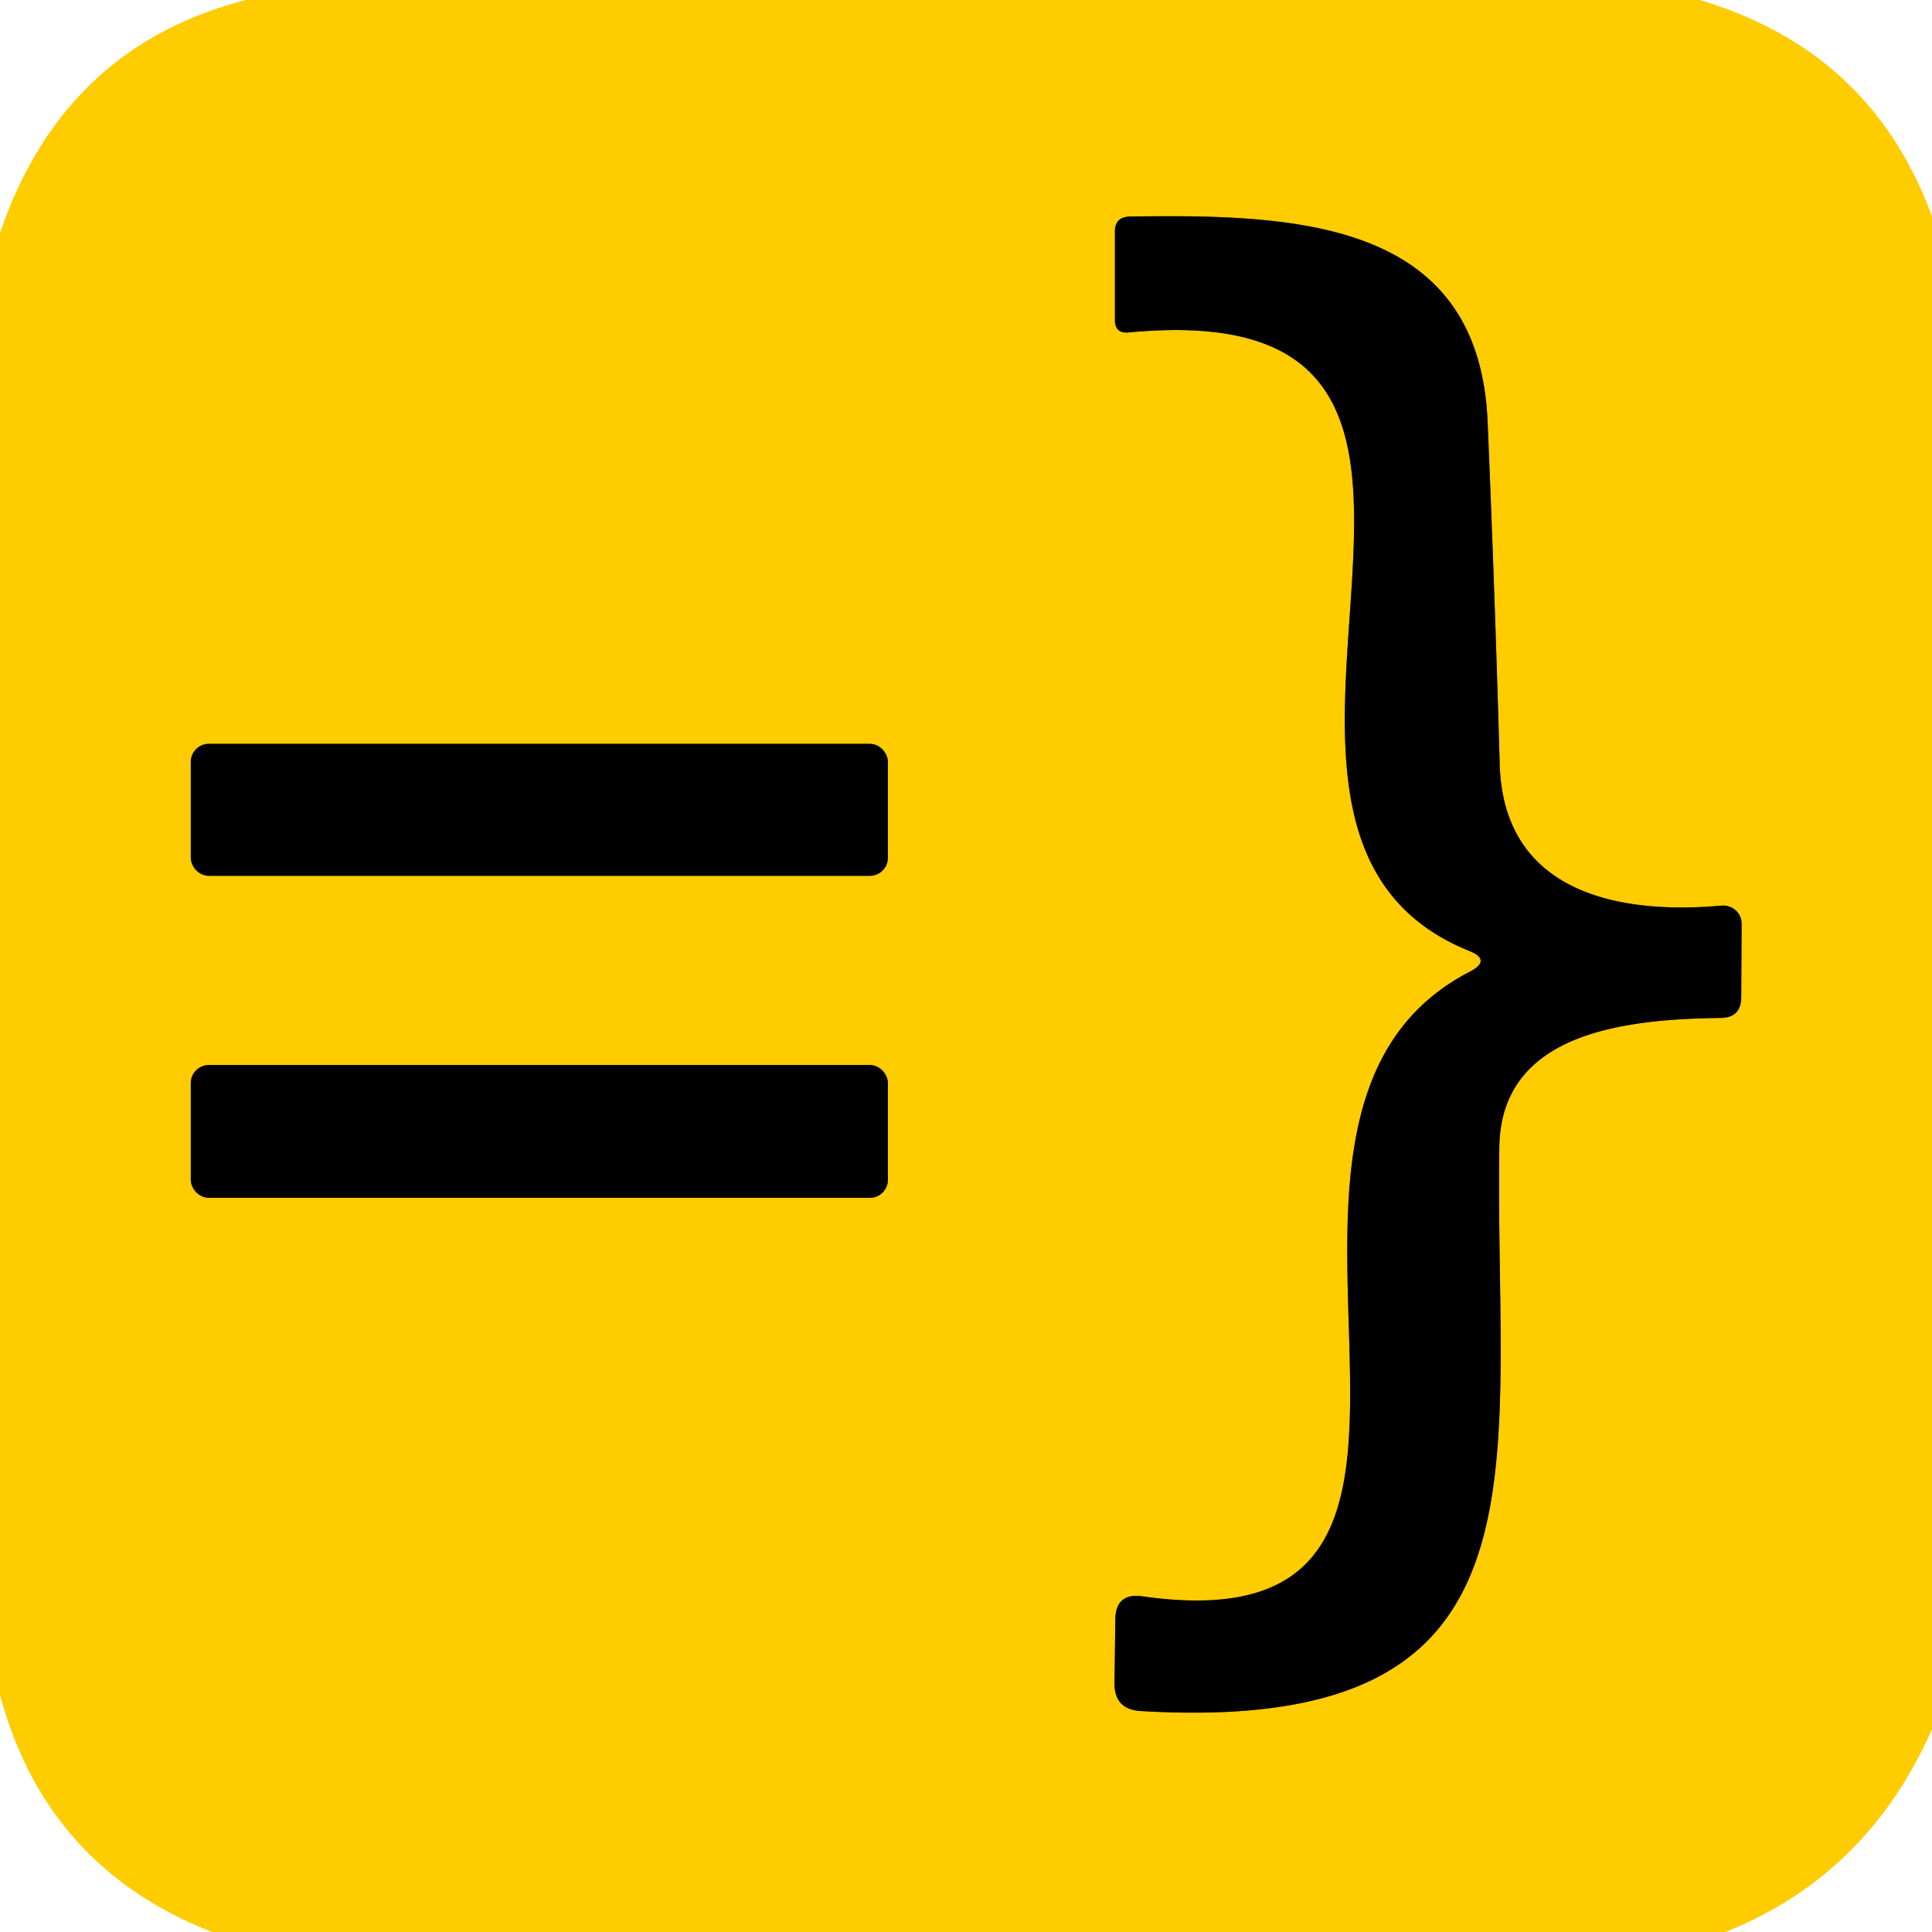 <?xml version="1.0" encoding="utf-8"?>
<svg xmlns="http://www.w3.org/2000/svg" version="1.1" viewBox="0.00 0.00 48.00 48.00">
<g fill="none" stroke-linecap="butt" stroke-width="2.00">
<path d="M 36.52 24.14&#xA;  C 29.50 27.76 38.29 41.07 28.38 39.66&#xA;  Q 27.72 39.57 27.71 40.23&#xA;  L 27.69 41.81&#xA;  Q 27.68 42.47 28.34 42.51&#xA;  C 38.81 43.13 37.13 36.56 37.25 28.50&#xA;  C 37.29 25.67 40.31 25.32 42.76 25.29&#xA;  Q 43.25 25.28 43.26 24.79&#xA;  L 43.27 22.96&#xA;  A 0.46 0.45 -2.3 0 0 42.77 22.50&#xA;  C 40.19 22.73 37.36 22.17 37.26 19.00&#xA;  Q 37.14 14.75 36.96 10.50&#xA;  C 36.76 5.47 32.22 5.32 28.07 5.38&#xA;  Q 27.70 5.39 27.70 5.75&#xA;  L 27.70 7.95&#xA;  Q 27.70 8.29 28.04 8.26&#xA;  C 39.11 7.20 28.96 20.56 36.49 23.62&#xA;  Q 37.07 23.85 36.52 24.14" stroke="#806600"/>
<path d="M 22.06 18.93&#xA;  A 0.45 0.45 0.0 0 0 21.61 18.48&#xA;  L 5.19 18.48&#xA;  A 0.45 0.45 0.0 0 0 4.74 18.93&#xA;  L 4.74 21.31&#xA;  A 0.45 0.45 0.0 0 0 5.19 21.76&#xA;  L 21.61 21.76&#xA;  A 0.45 0.45 0.0 0 0 22.06 21.31&#xA;  L 22.06 18.93" stroke="#806600"/>
<path d="M 22.06 26.91&#xA;  A 0.45 0.45 0.0 0 0 21.61 26.46&#xA;  L 5.19 26.46&#xA;  A 0.45 0.45 0.0 0 0 4.74 26.91&#xA;  L 4.74 29.31&#xA;  A 0.45 0.45 0.0 0 0 5.19 29.76&#xA;  L 21.61 29.76&#xA;  A 0.45 0.45 0.0 0 0 22.06 29.31&#xA;  L 22.06 26.91" stroke="#806600"/>
</g>
<path d="M 6.11 0.00&#xA;  L 42.23 0.00&#xA;  Q 46.50 1.27 48.00 5.38&#xA;  L 48.00 42.96&#xA;  Q 46.40 46.59 42.87 48.00&#xA;  L 5.27 48.00&#xA;  Q 1.15 46.39 0.00 42.11&#xA;  L 0.00 5.79&#xA;  Q 1.57 1.17 6.11 0.00&#xA;  Z&#xA;  M 36.52 24.14&#xA;  C 29.50 27.76 38.29 41.07 28.38 39.66&#xA;  Q 27.72 39.57 27.71 40.23&#xA;  L 27.69 41.81&#xA;  Q 27.68 42.47 28.34 42.51&#xA;  C 38.81 43.13 37.13 36.56 37.25 28.50&#xA;  C 37.29 25.67 40.31 25.32 42.76 25.29&#xA;  Q 43.25 25.28 43.26 24.79&#xA;  L 43.27 22.96&#xA;  A 0.46 0.45 -2.3 0 0 42.77 22.50&#xA;  C 40.19 22.73 37.36 22.17 37.26 19.00&#xA;  Q 37.14 14.75 36.96 10.50&#xA;  C 36.76 5.47 32.22 5.32 28.07 5.38&#xA;  Q 27.70 5.39 27.70 5.75&#xA;  L 27.70 7.95&#xA;  Q 27.70 8.29 28.04 8.26&#xA;  C 39.11 7.20 28.96 20.56 36.49 23.62&#xA;  Q 37.07 23.85 36.52 24.14&#xA;  Z&#xA;  M 22.06 18.93&#xA;  A 0.45 0.45 0.0 0 0 21.61 18.48&#xA;  L 5.19 18.48&#xA;  A 0.45 0.45 0.0 0 0 4.74 18.93&#xA;  L 4.74 21.31&#xA;  A 0.45 0.45 0.0 0 0 5.19 21.76&#xA;  L 21.61 21.76&#xA;  A 0.45 0.45 0.0 0 0 22.06 21.31&#xA;  L 22.06 18.93&#xA;  Z&#xA;  M 22.06 26.91&#xA;  A 0.45 0.45 0.0 0 0 21.61 26.46&#xA;  L 5.19 26.46&#xA;  A 0.45 0.45 0.0 0 0 4.74 26.91&#xA;  L 4.74 29.31&#xA;  A 0.45 0.45 0.0 0 0 5.19 29.76&#xA;  L 21.61 29.76&#xA;  A 0.45 0.45 0.0 0 0 22.06 29.31&#xA;  L 22.06 26.91&#xA;  Z" fill="#ffcc00"/>
<path d="M 36.49 23.62&#xA;  C 28.96 20.56 39.11 7.20 28.04 8.26&#xA;  Q 27.70 8.29 27.70 7.95&#xA;  L 27.70 5.75&#xA;  Q 27.70 5.39 28.07 5.38&#xA;  C 32.22 5.32 36.76 5.47 36.96 10.50&#xA;  Q 37.14 14.75 37.26 19.00&#xA;  C 37.36 22.17 40.19 22.73 42.77 22.50&#xA;  A 0.46 0.45 -2.3 0 1 43.27 22.96&#xA;  L 43.26 24.79&#xA;  Q 43.25 25.28 42.76 25.29&#xA;  C 40.31 25.32 37.29 25.67 37.25 28.50&#xA;  C 37.13 36.56 38.81 43.13 28.34 42.51&#xA;  Q 27.68 42.47 27.69 41.81&#xA;  L 27.71 40.23&#xA;  Q 27.72 39.57 28.38 39.66&#xA;  C 38.29 41.07 29.50 27.76 36.52 24.14&#xA;  Q 37.07 23.85 36.49 23.62&#xA;  Z" fill="#000000"/>
<rect fill="#000000" height="3.28" rx="0.45" width="17.32" x="4.74" y="18.48"/>
<rect fill="#000000" height="3.30" rx="0.45" width="17.32" x="4.74" y="26.46"/>
</svg>